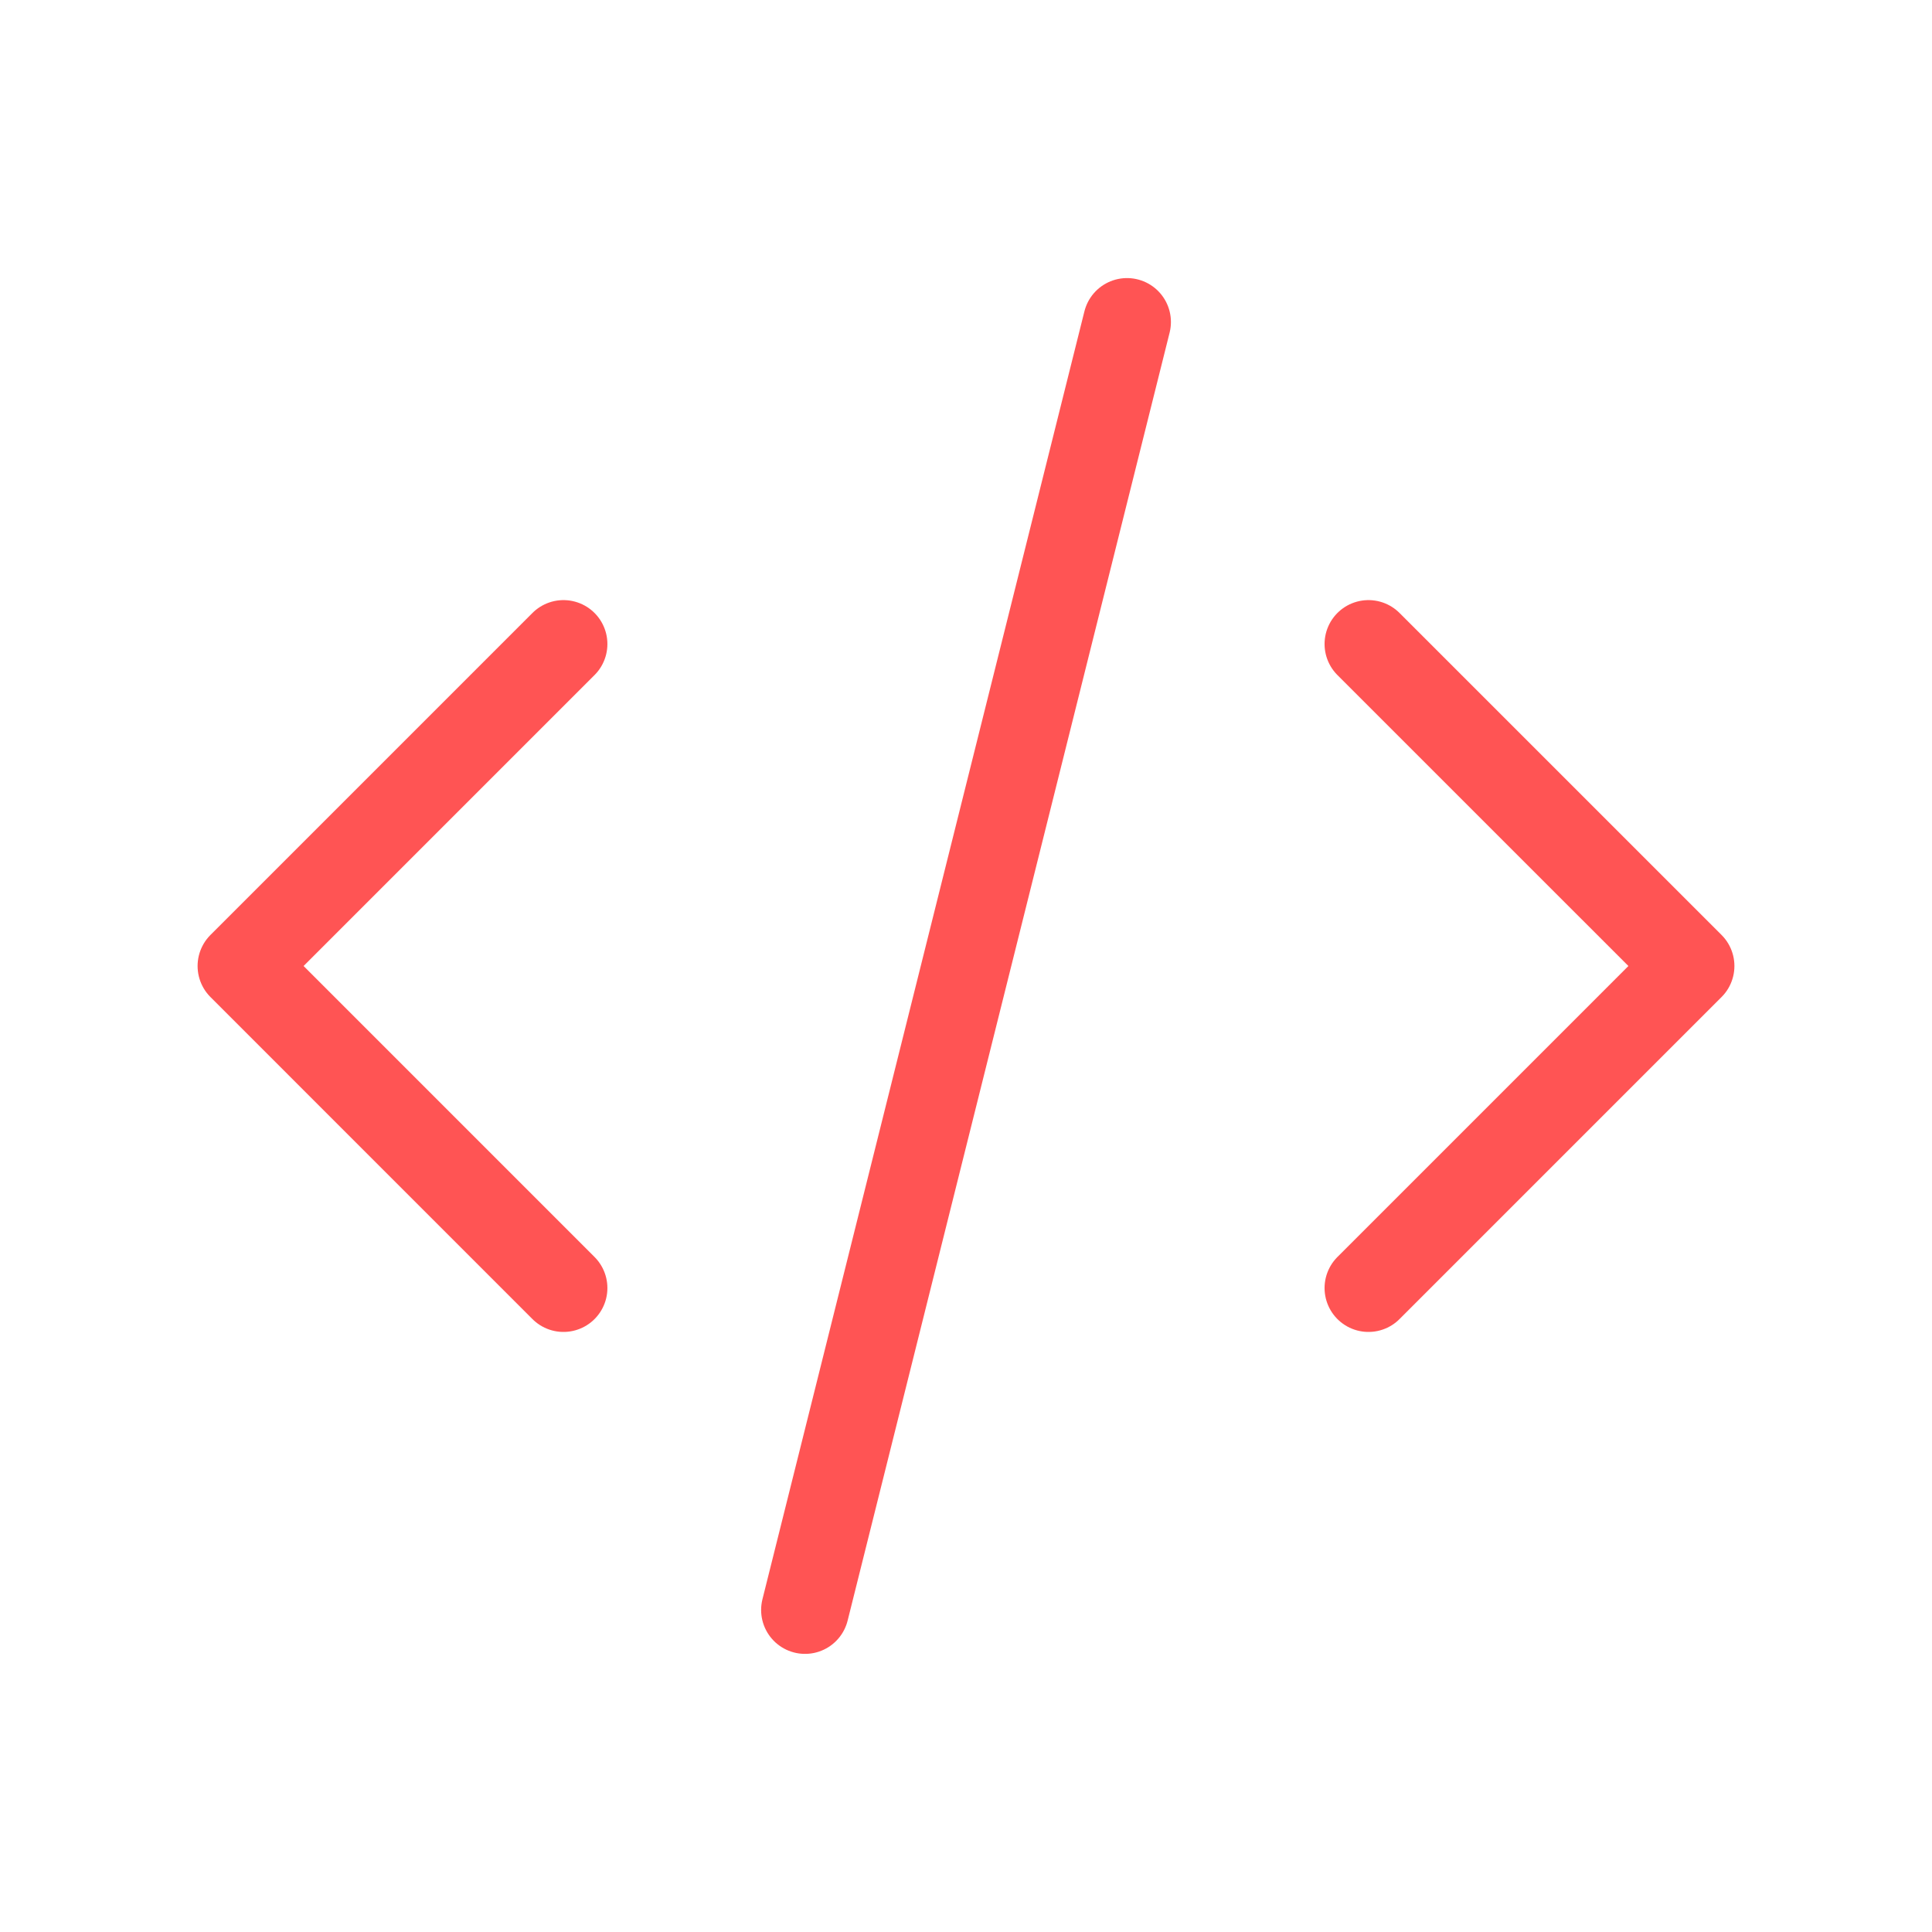 <?xml version="1.0" encoding="UTF-8"?> <svg xmlns="http://www.w3.org/2000/svg" width="44" height="44" viewBox="0 0 44 44" fill="none"> <path d="M12.833 14.667L5.5 22L12.833 29.334" stroke="#FF5454" stroke-width="2" stroke-linecap="round" stroke-linejoin="round"></path> <path d="M31.166 14.667L38.5 22L31.166 29.334" stroke="#FF5454" stroke-width="2" stroke-linecap="round" stroke-linejoin="round"></path> <path d="M25.667 7.333L18.334 36.666" stroke="#FF5454" stroke-width="2" stroke-linecap="round" stroke-linejoin="round"></path> </svg> 